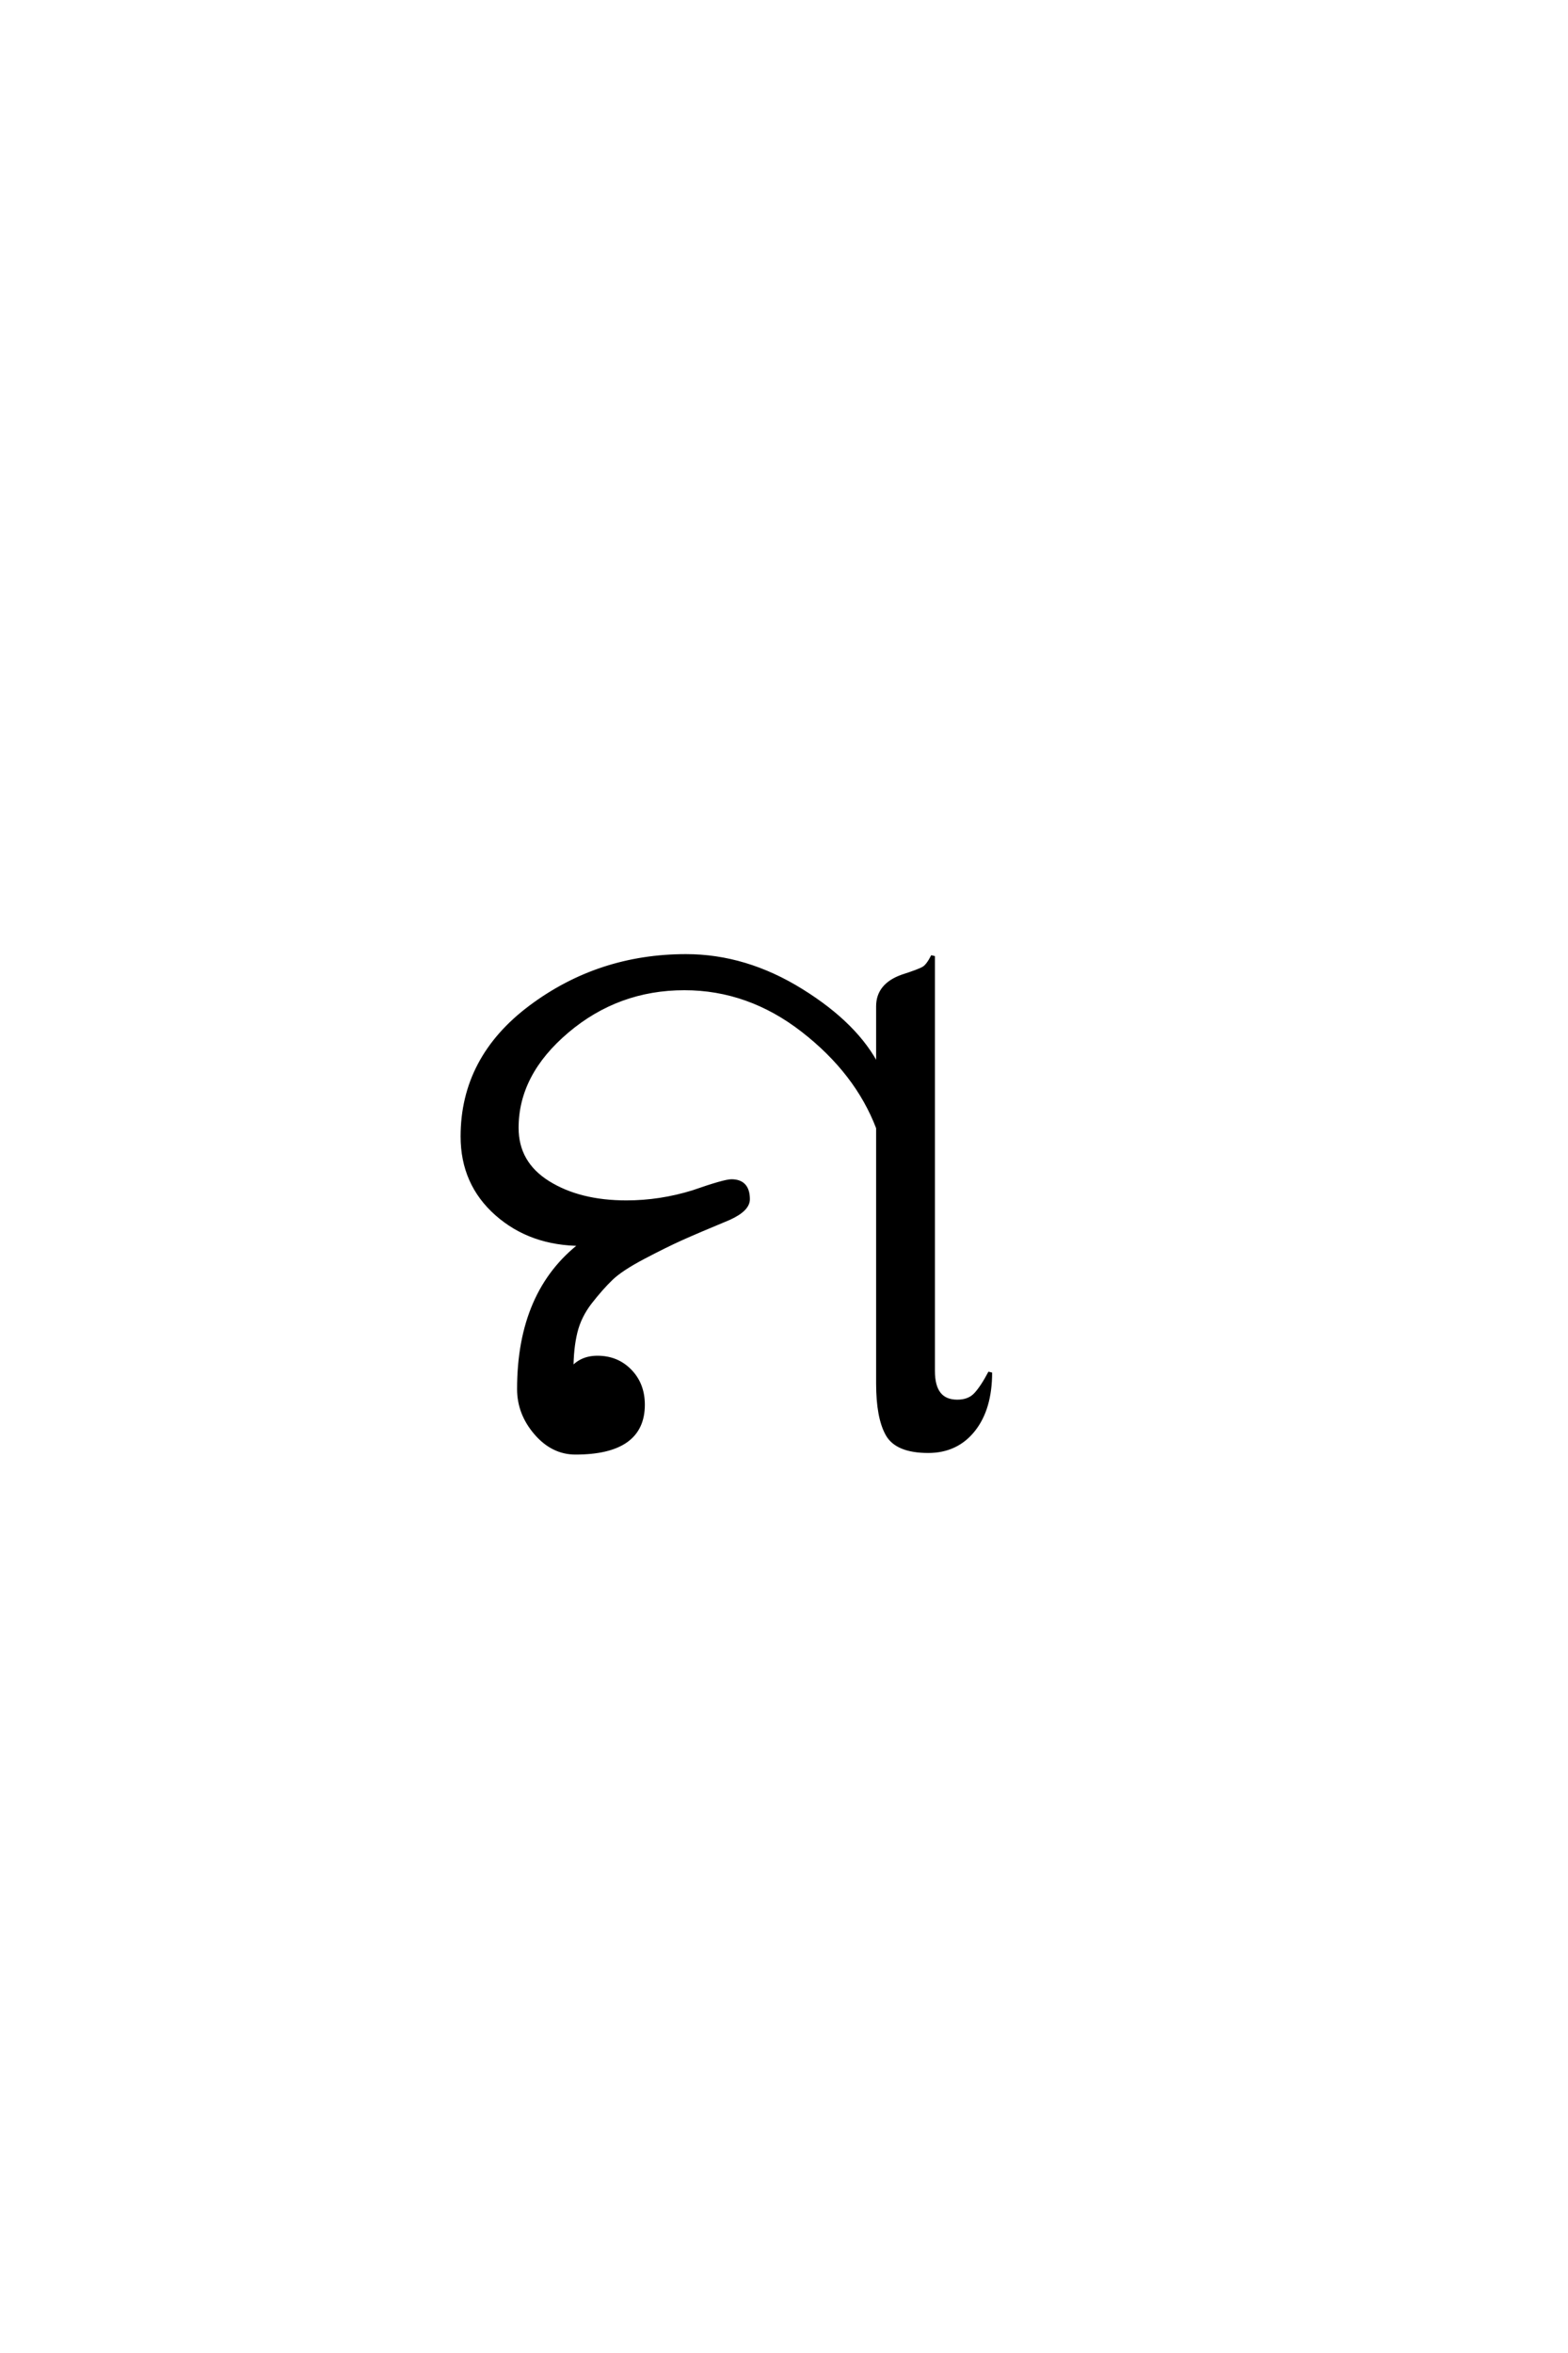 <?xml version='1.0' encoding='UTF-8'?>
<!DOCTYPE svg PUBLIC "-//W3C//DTD SVG 1.0//EN"
"http://www.w3.org/TR/2001/REC-SVG-20010904/DTD/svg10.dtd">

<svg xmlns='http://www.w3.org/2000/svg' version='1.0' width='40.0' height='60.0'>

 <g transform='scale(0.1 -0.1) translate(110.0 -370.0)'>
  <path d='M66.797 66
Q74.797 68.797 76.594 68.797
Q80.797 68.797 80.797 64.203
Q80.797 61.594 76 59.406
Q67.797 56 63.797 54.203
Q59.797 52.406 54.094 49.406
Q48.406 46.406 45.906 44
Q43.406 41.594 40.594 38
Q37.797 34.406 36.797 30.297
Q35.797 26.203 35.797 20.797
Q38.203 23.797 42.406 23.797
Q47.406 23.797 50.703 20.391
Q54 17 54 11.797
Q54 -0.406 36.797 -0.406
Q31 -0.406 26.703 4.594
Q22.406 9.594 22.406 15.797
Q22.406 40.594 38.406 52.797
Q25.406 52.797 16.703 60.5
Q8 68.203 8 80.203
Q8 100.203 25.391 113.203
Q42.797 126.203 65 126.203
Q80.203 126.203 94.391 117.391
Q108.594 108.594 114 97.797
L114 113.406
Q114 118.797 120.203 121
Q124.594 122.406 125.688 123.094
Q126.797 123.797 128 126.203
L128 20.406
Q128 12.594 134.203 12.594
Q137.203 12.594 138.891 14.391
Q140.594 16.203 142.594 20
Q142.594 10.797 138.297 5.391
Q134 0 126.797 0
Q118.797 0 116.391 4.297
Q114 8.594 114 17.203
L114 82.406
Q108.594 96.594 94.797 107.297
Q81 118 64.594 118
Q47.594 118 34.688 107.094
Q21.797 96.203 21.797 82.406
Q21.797 73.406 29.797 68.406
Q37.797 63.406 49.797 63.406
Q58.406 63.406 66.797 66
' style='fill: #000000; stroke: #000000'/>
 </g>
</svg>

